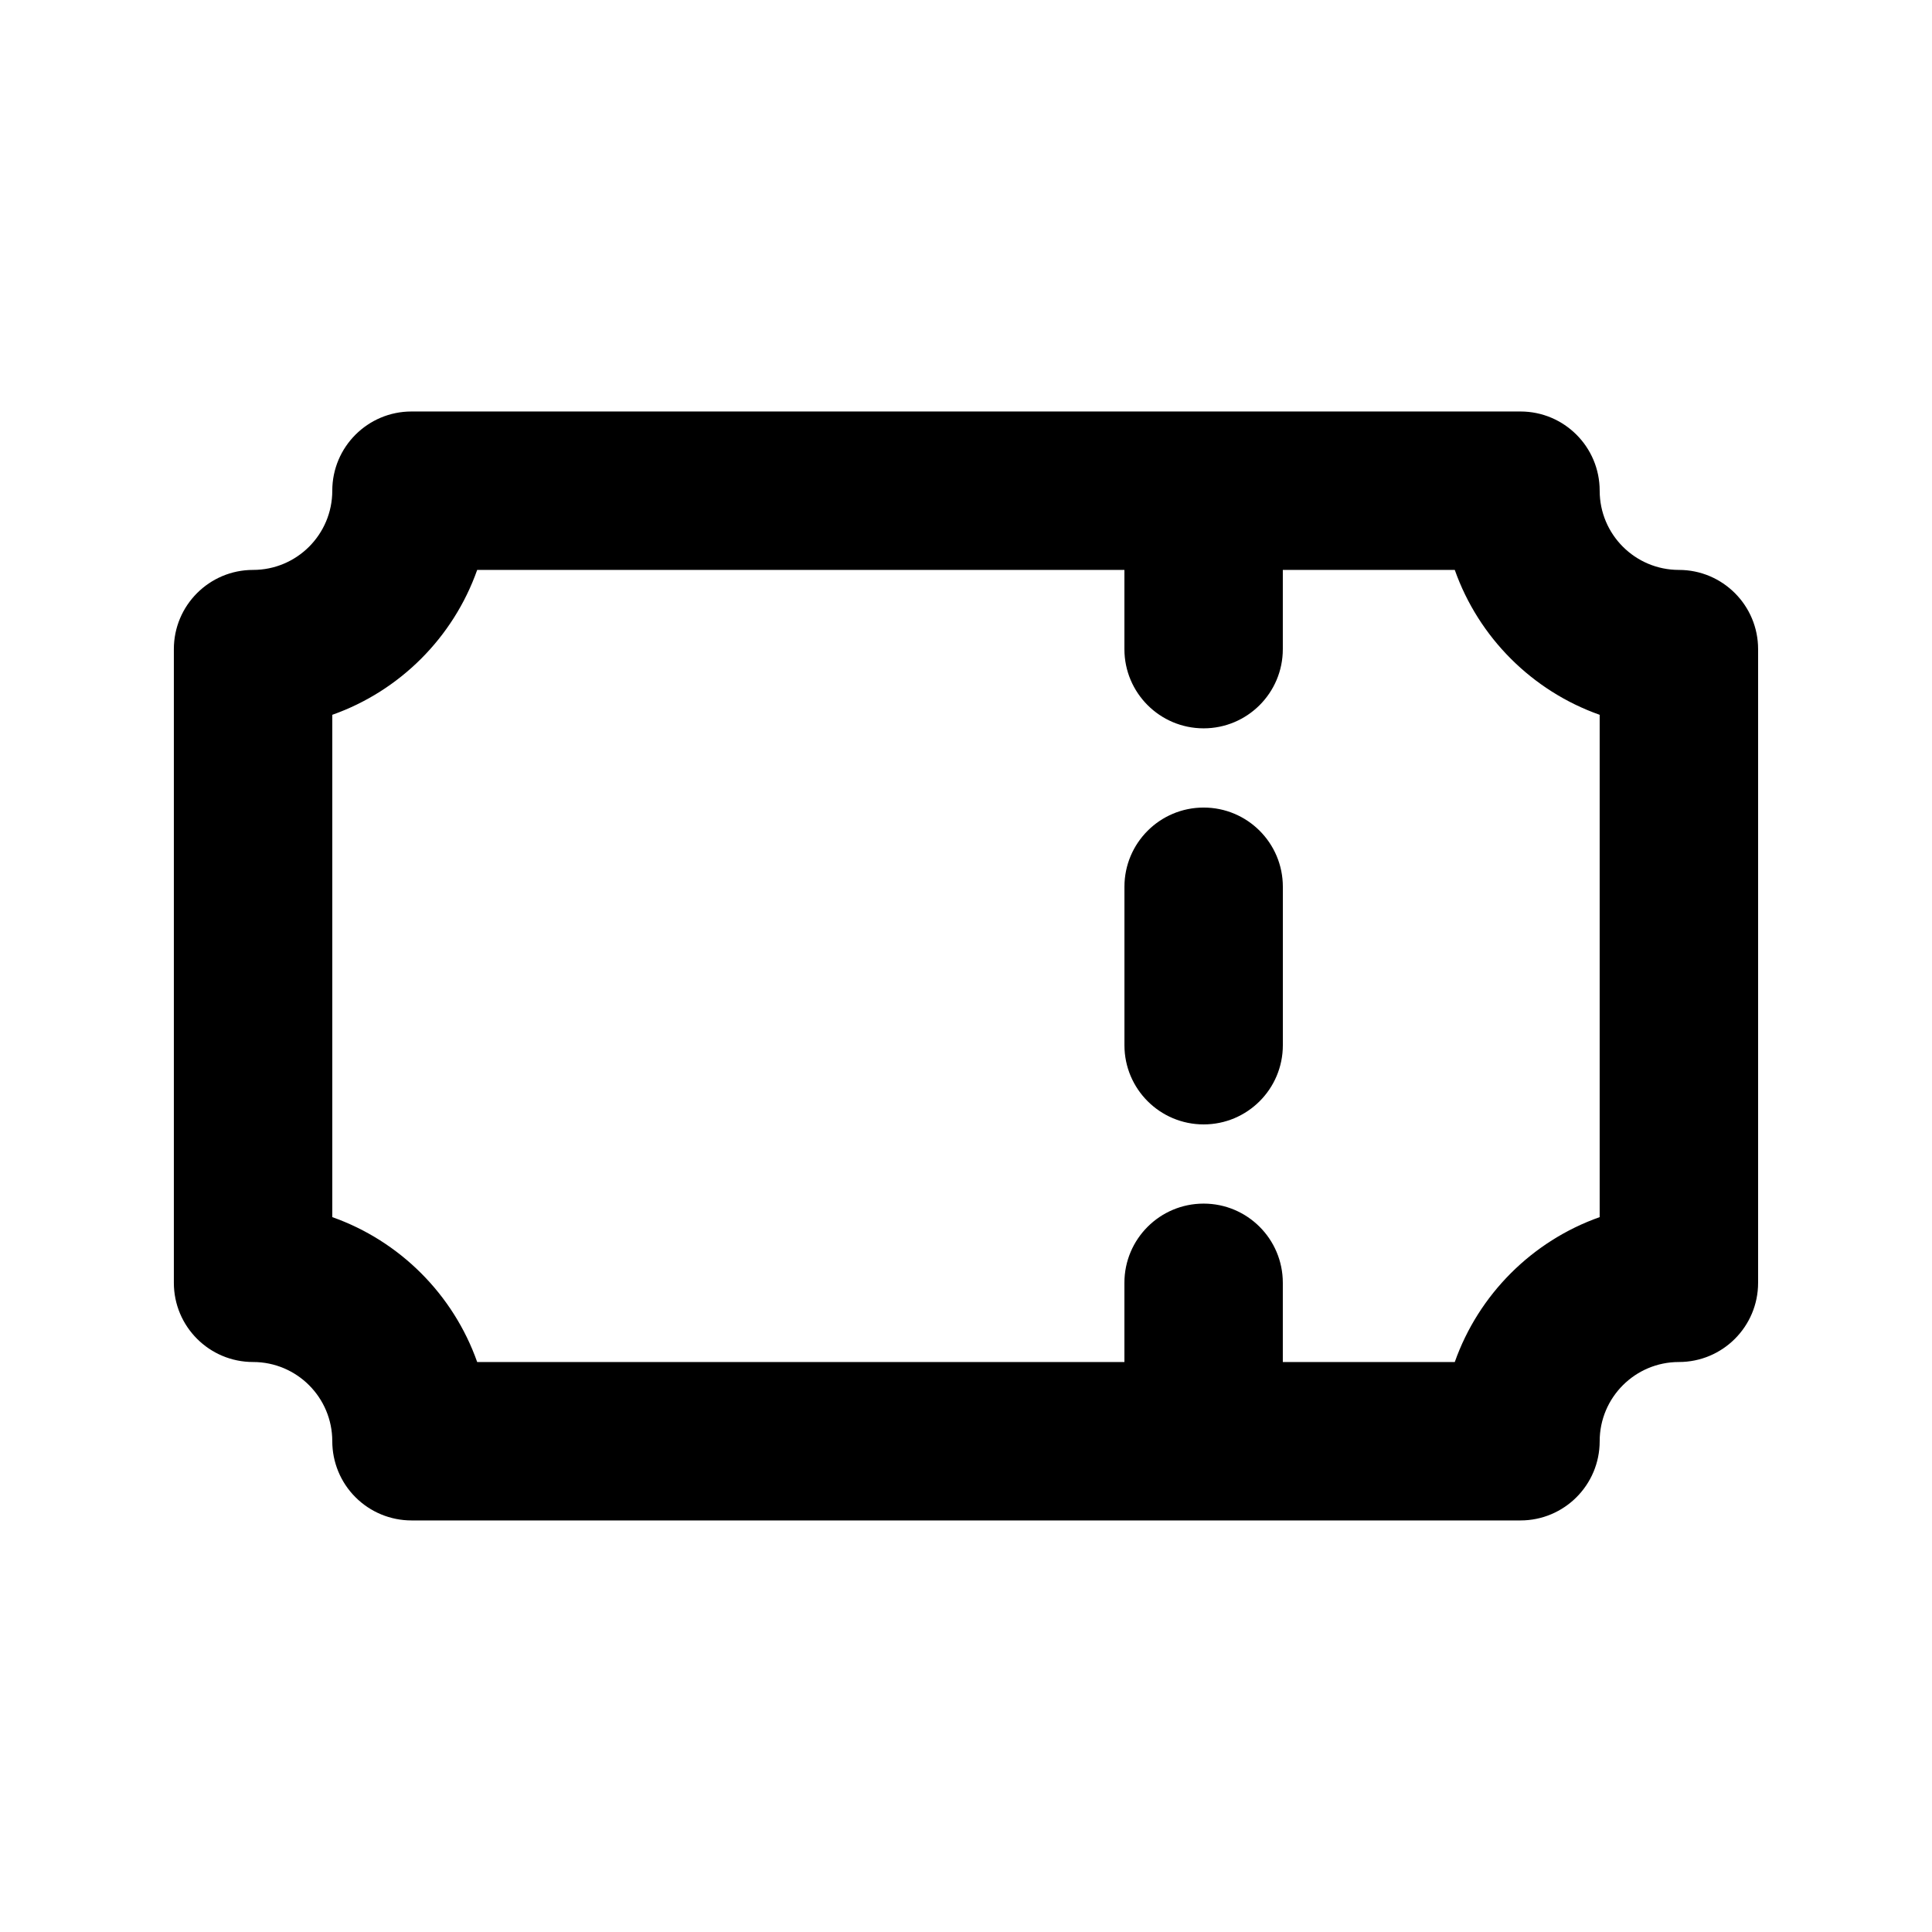 <?xml version="1.0" encoding="UTF-8"?>
<!-- Uploaded to: ICON Repo, www.svgrepo.com, Generator: ICON Repo Mixer Tools -->
<svg fill="#000000" width="800px" height="800px" version="1.1" viewBox="144 144 512 512" xmlns="http://www.w3.org/2000/svg">
 <g>
  <path d="m462.98 441.98c-11.598 0-20.992-9.398-20.992-20.992v-41.984c0-11.594 9.395-20.992 20.992-20.992 11.594 0 20.988 9.398 20.988 20.992v41.984c0 11.594-9.395 20.992-20.988 20.992z"/>
  <path d="m253.05 253.05c-11.594 0-20.992 9.398-20.992 20.992s-9.398 20.992-20.992 20.992-20.992 9.398-20.992 20.992v167.93c0 11.598 9.398 20.992 20.992 20.992s20.992 9.398 20.992 20.992c0 5.57 2.211 10.91 6.148 14.844 3.938 3.938 9.277 6.148 14.844 6.148h293.89c11.594 0 20.992-9.398 20.992-20.992s9.398-20.992 20.992-20.992 20.992-9.395 20.992-20.992v-167.93c0-11.594-9.398-20.992-20.992-20.992s-20.992-9.398-20.992-20.992-9.398-20.992-20.992-20.992zm230.91 251.9v-20.992c0-11.594-9.395-20.988-20.988-20.988-11.598 0-20.992 9.395-20.992 20.988v20.992h-171.52c-6.324-17.891-20.504-32.074-38.398-38.398v-133.12c17.895-6.324 32.074-20.504 38.398-38.398h171.52v20.992c0 11.594 9.395 20.992 20.992 20.992 11.594 0 20.988-9.398 20.988-20.992v-20.992h45.57c6.324 17.895 20.508 32.074 38.398 38.398v133.12c-17.891 6.324-32.074 20.508-38.398 38.398z" fill-rule="evenodd"/>
 </g>
</svg>